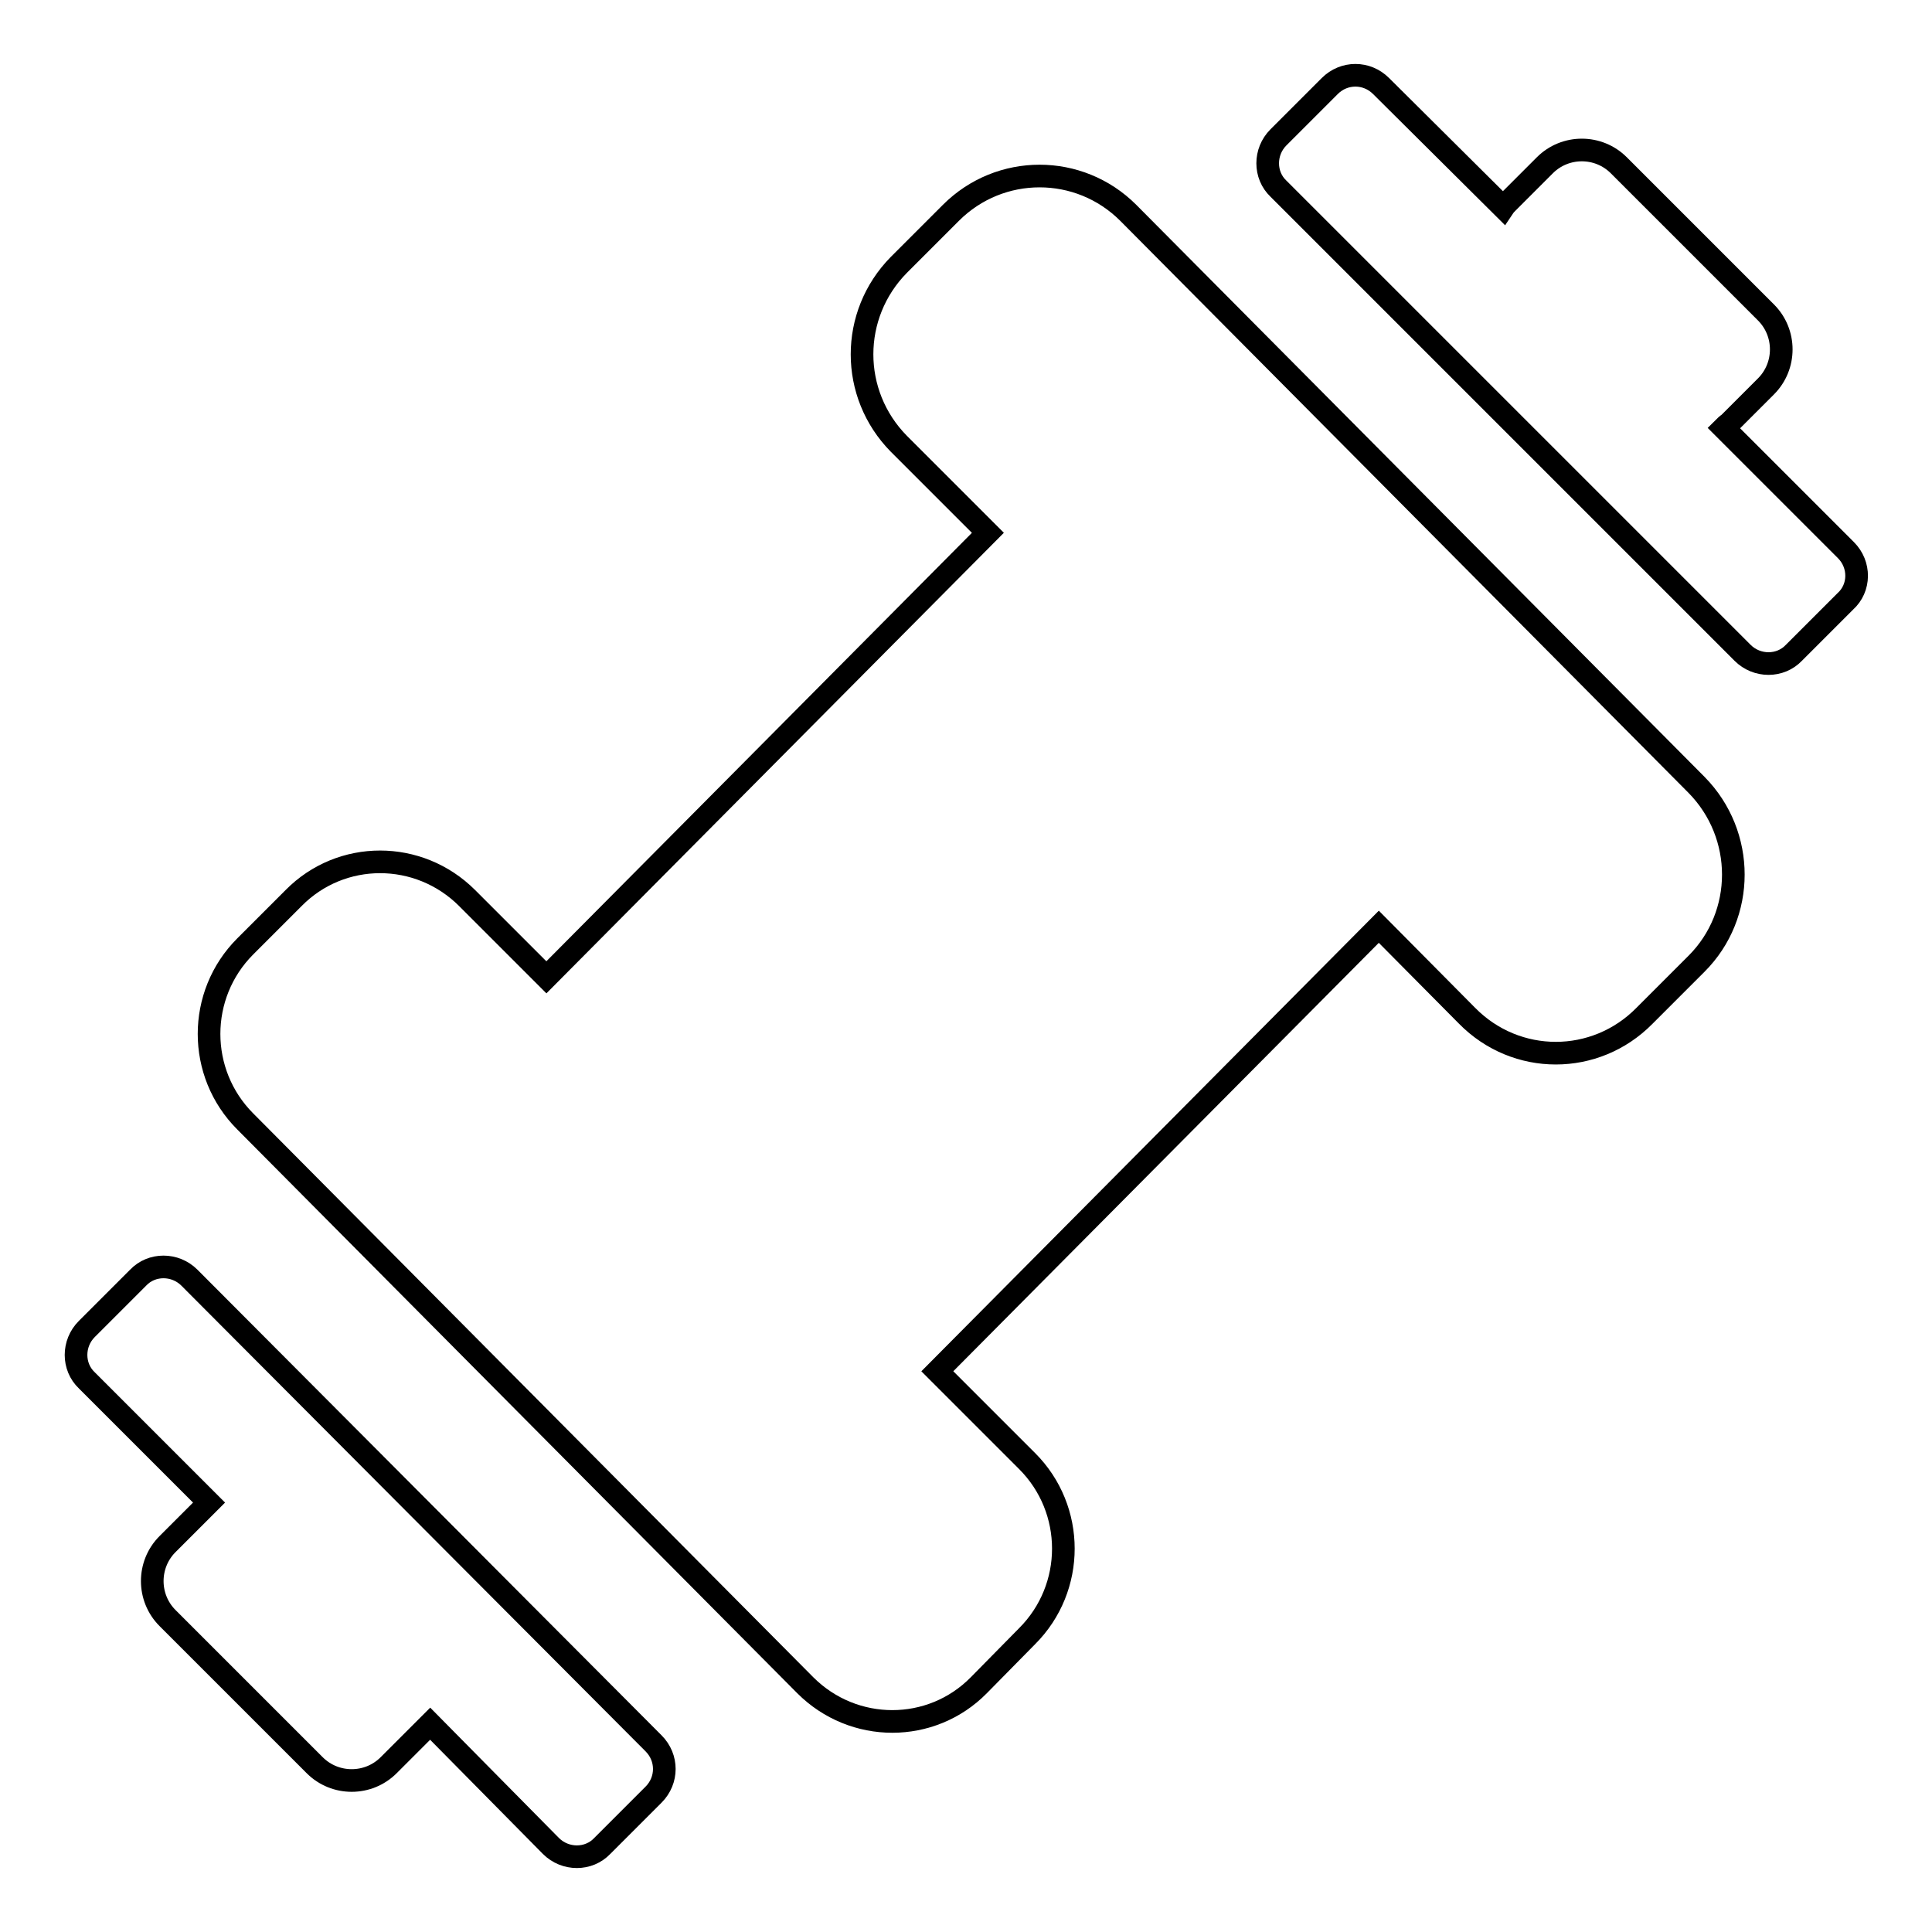<?xml version="1.0" encoding="utf-8"?>
<!-- Svg Vector Icons : http://www.onlinewebfonts.com/icon -->
<!DOCTYPE svg PUBLIC "-//W3C//DTD SVG 1.1//EN" "http://www.w3.org/Graphics/SVG/1.1/DTD/svg11.dtd">
<svg version="1.1" xmlns="http://www.w3.org/2000/svg" xmlns:xlink="http://www.w3.org/1999/xlink" x="0px" y="0px" viewBox="0 0 256 256" enable-background="new 0 0 256 256" xml:space="preserve">
<g><g><path stroke-width="3" fill-opacity="0" stroke="#000000"  d="M149.5,28.2c-6.5-6.5-17-6.5-23.5,0l-6.9,6.9c-6.5,6.6-6.5,17.1,0,23.7l11.8,11.8l-58.5,58.9L61.9,119c-6.4-6.4-16.7-6.4-23,0l-6.4,6.4c-6.4,6.4-6.4,16.8,0,23.2l74.2,74.7c6.4,6.4,16.7,6.4,23,0l6.4-6.5c6.4-6.4,6.4-16.8,0-23.2l-11.9-11.9l58.5-58.9l11.7,11.8c6.5,6.6,17,6.6,23.5,0l6.9-6.9c6.5-6.5,6.5-17.1,0-23.7L149.5,28.2z M244.6,72.9l-16.2-16.2c0.2-0.2,0.4-0.4,0.7-0.6l4.9-4.9c2.7-2.7,2.7-7.1,0-9.8l-19.5-19.5c-2.7-2.7-7.1-2.7-9.8,0l-4.9,4.9c-0.2,0.2-0.4,0.4-0.6,0.7L183,11.4c-1.9-1.9-4.9-1.9-6.8,0l-6.8,6.8c-1.9,1.9-1.9,5,0,6.8l61.5,61.5c1.9,1.9,5,1.9,6.8,0l6.8-6.8C246.5,77.9,246.5,74.8,244.6,72.9z M25.1,169.3c-1.9-1.9-5-1.9-6.8,0l-6.8,6.8c-1.9,1.9-1.9,5,0,6.8l16.2,16.2c-0.2,0.2-0.4,0.4-0.6,0.6l-4.9,4.9c-2.7,2.7-2.7,7.1,0,9.8l19.5,19.5c2.7,2.7,7.1,2.7,9.8,0l4.9-4.9c0.2-0.2,0.4-0.4,0.6-0.6L73,244.6c1.9,1.9,5,1.9,6.8,0l6.8-6.8c1.9-1.9,1.9-4.9,0-6.8L25.1,169.3z"/></g></g>
</svg>